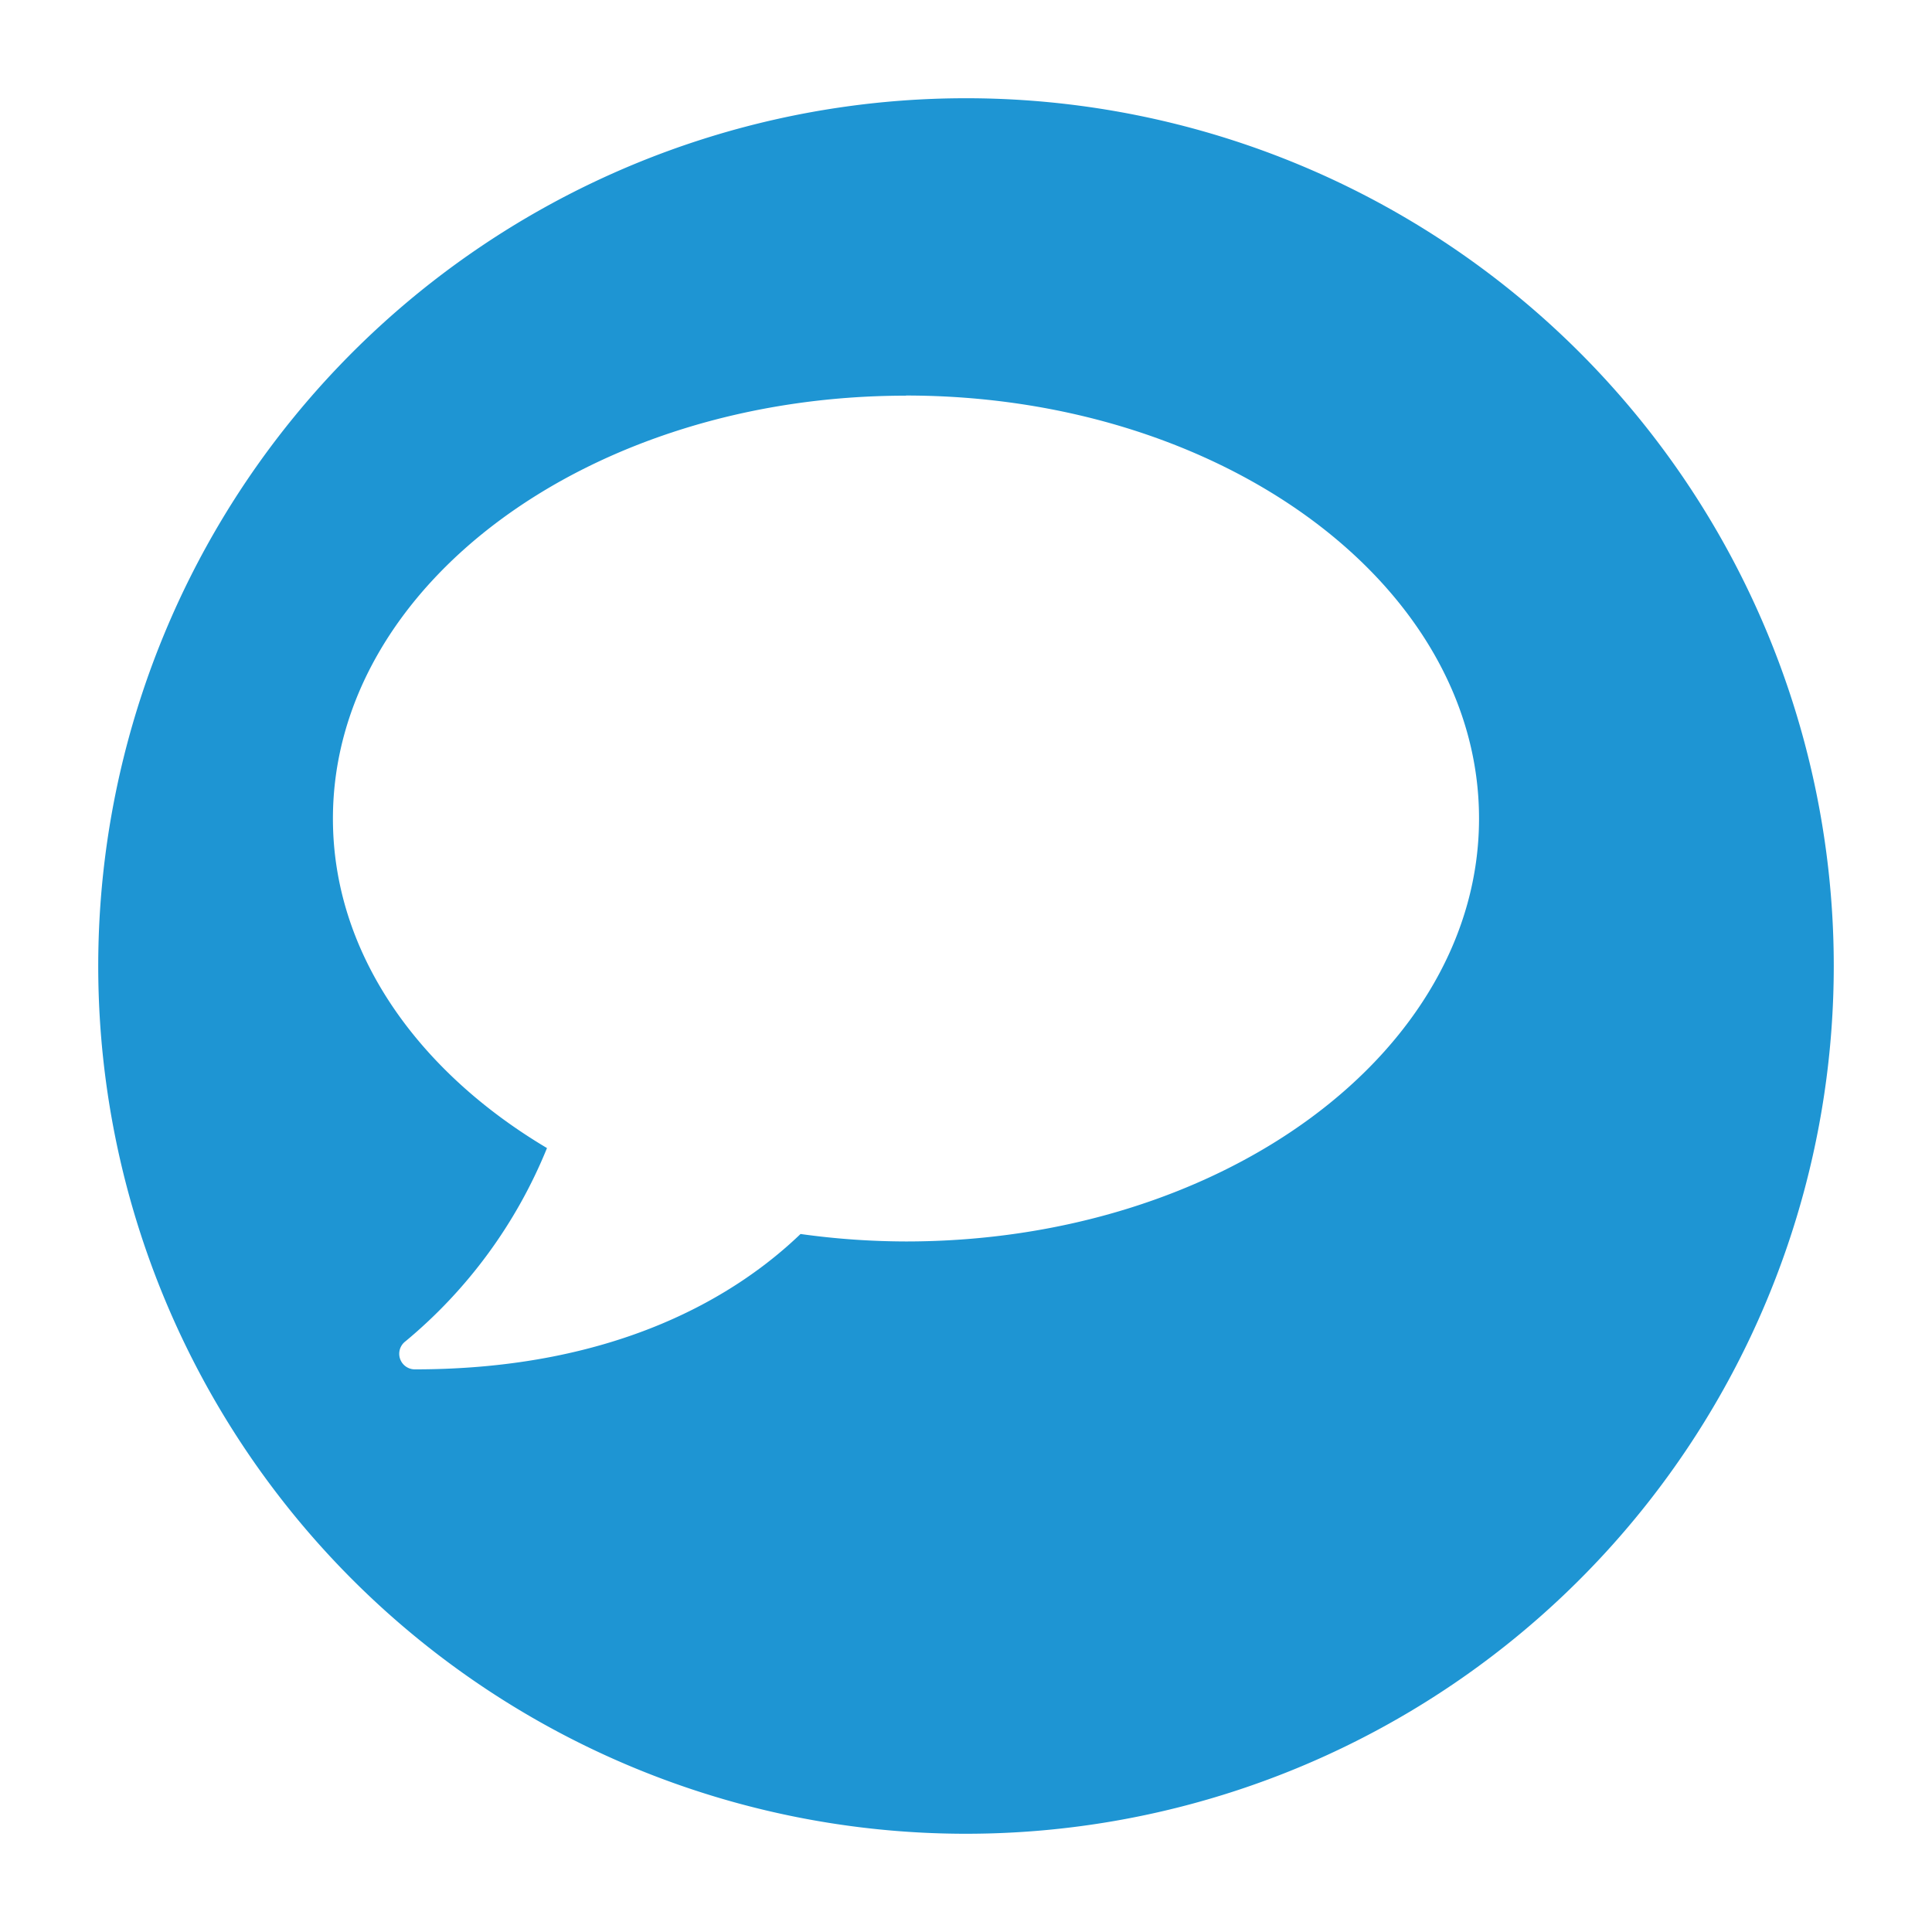 <svg xmlns="http://www.w3.org/2000/svg" xmlns:xlink="http://www.w3.org/1999/xlink" width="59" height="59" viewBox="0 0 59 59">
  <defs>
    <filter id="Tracé_50642" x="0" y="0" width="59" height="59" filterUnits="userSpaceOnUse">
      <feOffset dx="1" dy="1" input="SourceAlpha"/>
      <feGaussianBlur stdDeviation="1" result="blur"/>
      <feFlood flood-opacity="0.502"/>
      <feComposite operator="in" in2="blur"/>
      <feComposite in="SourceGraphic"/>
    </filter>
  </defs>
  <g id="Groupe_12337" data-name="Groupe 12337" transform="translate(-986 -865)">
    <g transform="matrix(1, 0, 0, 1, 986, 865)" filter="url(#Tracé_50642)">
      <path id="Tracé_50642-2" data-name="Tracé 50642" d="M53,26.5A26.5,26.5,0,1,1,26.5,0,26.5,26.5,0,0,1,53,26.5" transform="translate(2 2)" fill="#1e95d3"/>
    </g>
    <path id="Tracé_50643" data-name="Tracé 50643" d="M24.667,10.083C15,10.083,7.167,15.866,7.167,23c0,4.068,2.554,7.692,6.537,10.06a15,15,0,0,1-4.32,5.9.476.476,0,0,0,.283.858c6.249,0,9.884-2.313,11.78-4.134a23.547,23.547,0,0,0,3.22.228c9.665,0,17.5-5.783,17.5-12.916s-7.835-12.917-17.5-12.917" transform="translate(989 867)" fill="#fff"/>
  </g>
</svg>

